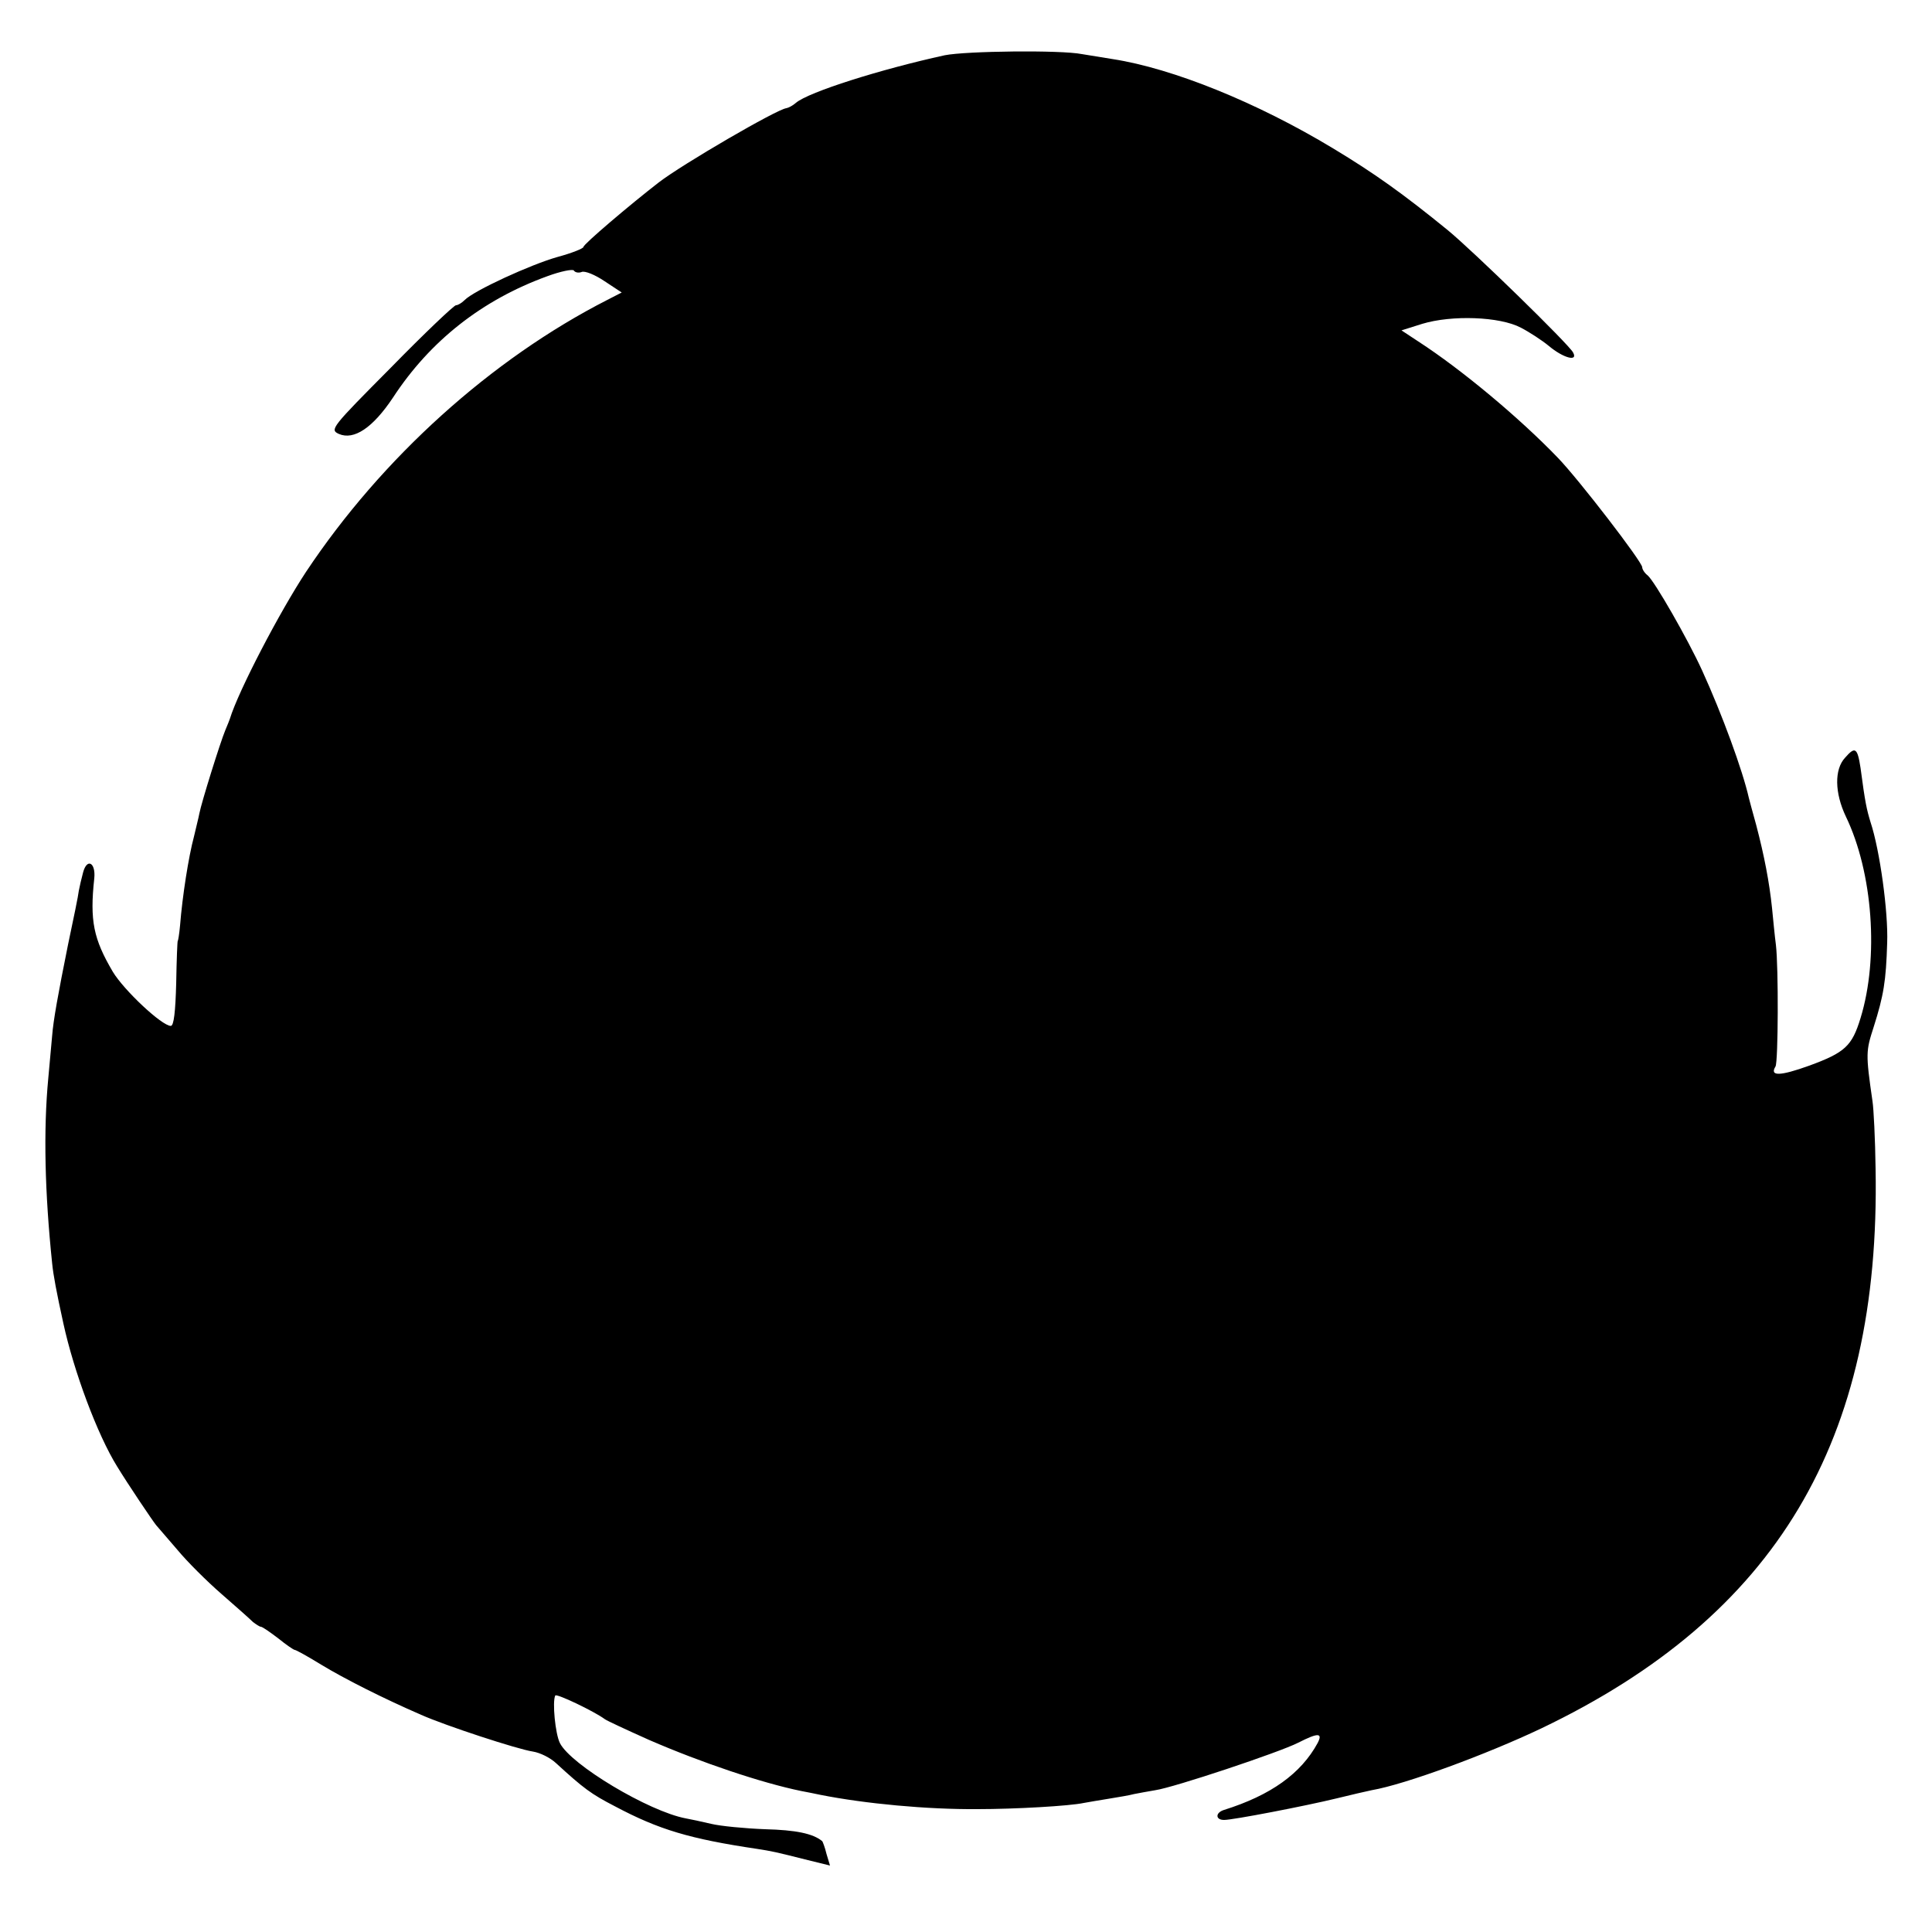 <?xml version="1.0" standalone="no"?>
<!DOCTYPE svg PUBLIC "-//W3C//DTD SVG 20010904//EN"
 "http://www.w3.org/TR/2001/REC-SVG-20010904/DTD/svg10.dtd">
<svg version="1.0" xmlns="http://www.w3.org/2000/svg"
 width="500pt" height="500pt" viewBox="0 0 500 500"
 preserveAspectRatio="xMidYMid meet">
<g transform="translate(0,500) scale(0.1,-0.1)"
fill="#000000" stroke="none">
<path d="M2445 4857 c-165 -36 -352 -95 -385 -123 -8 -7 -19 -13 -25 -14 -25
-3 -269 -145 -330 -192 -75 -58 -195 -160 -195 -167 0 -4 -30 -16 -67 -26 -68
-19 -217 -87 -241 -112 -7 -7 -17 -13 -22 -13 -5 0 -81 -72 -168 -161 -155
-156 -159 -161 -135 -172 39 -17 88 16 140 94 96 147 231 253 399 314 35 13
66 19 69 15 3 -5 12 -7 20 -4 8 4 35 -7 60 -24 l44 -29 -37 -19 c-300 -153
-584 -409 -780 -704 -68 -103 -175 -308 -197 -380 -1 -3 -6 -16 -12 -30 -13
-31 -62 -188 -67 -215 -2 -11 -9 -38 -14 -60 -14 -52 -30 -154 -36 -230 -2
-22 -5 -40 -6 -40 -1 0 -3 -49 -4 -110 -2 -73 -6 -110 -14 -110 -23 0 -121 92
-150 140 -50 85 -60 132 -48 242 4 41 -19 53 -29 15 -4 -15 -9 -36 -11 -47 -1
-11 -14 -74 -28 -140 -26 -129 -38 -196 -41 -235 -1 -14 -6 -63 -10 -110 -13
-136 -9 -297 10 -480 3 -30 11 -73 29 -155 27 -124 88 -288 139 -370 28 -46
92 -141 101 -152 6 -7 31 -36 56 -65 24 -29 75 -80 113 -113 38 -33 75 -66 82
-73 8 -6 17 -12 20 -12 4 0 24 -14 45 -30 21 -17 40 -30 43 -30 3 0 34 -17 68
-38 61 -37 160 -87 259 -130 63 -28 249 -89 289 -95 19 -3 45 -16 60 -30 72
-66 91 -80 153 -112 113 -60 193 -84 368 -110 38 -6 44 -7 131 -29 l57 -14 -9
30 c-4 17 -10 32 -11 33 -24 20 -69 29 -148 31 -52 2 -115 8 -140 14 -25 6
-54 12 -65 14 -96 18 -298 139 -326 195 -12 24 -20 107 -12 123 3 6 101 -41
128 -61 5 -4 57 -28 115 -54 136 -59 291 -111 393 -132 15 -3 37 -7 50 -10
116 -23 276 -38 407 -37 96 0 238 8 275 16 11 2 40 7 65 11 25 4 54 9 65 12
11 2 36 7 55 10 48 7 321 98 370 123 51 26 64 26 50 -1 -43 -79 -121 -135
-242 -173 -23 -7 -23 -26 0 -26 23 0 210 36 292 56 36 9 76 18 90 21 87 15
298 93 439 160 608 291 878 743 865 1448 -1 77 -5 156 -8 175 -18 124 -17 130
3 192 26 82 32 119 35 218 3 79 -19 240 -43 312 -10 33 -14 50 -26 141 -8 52
-14 56 -40 26 -28 -30 -27 -91 2 -152 70 -145 86 -366 38 -522 -22 -72 -40
-89 -133 -123 -75 -27 -103 -28 -87 -2 7 12 8 256 1 315 -3 22 -7 65 -10 95
-7 67 -20 135 -41 215 -9 33 -18 65 -19 70 -16 71 -69 216 -121 330 -37 81
-123 231 -141 246 -8 6 -14 16 -14 21 0 14 -164 227 -218 283 -100 104 -250
229 -361 301 l-44 29 54 17 c76 23 200 19 255 -10 23 -12 55 -33 72 -47 38
-32 77 -42 63 -17 -11 21 -259 263 -325 317 -113 92 -188 146 -296 211 -197
119 -415 207 -570 231 -19 3 -55 9 -80 13 -55 11 -300 8 -355 -3z"/>
</g>
</svg>
